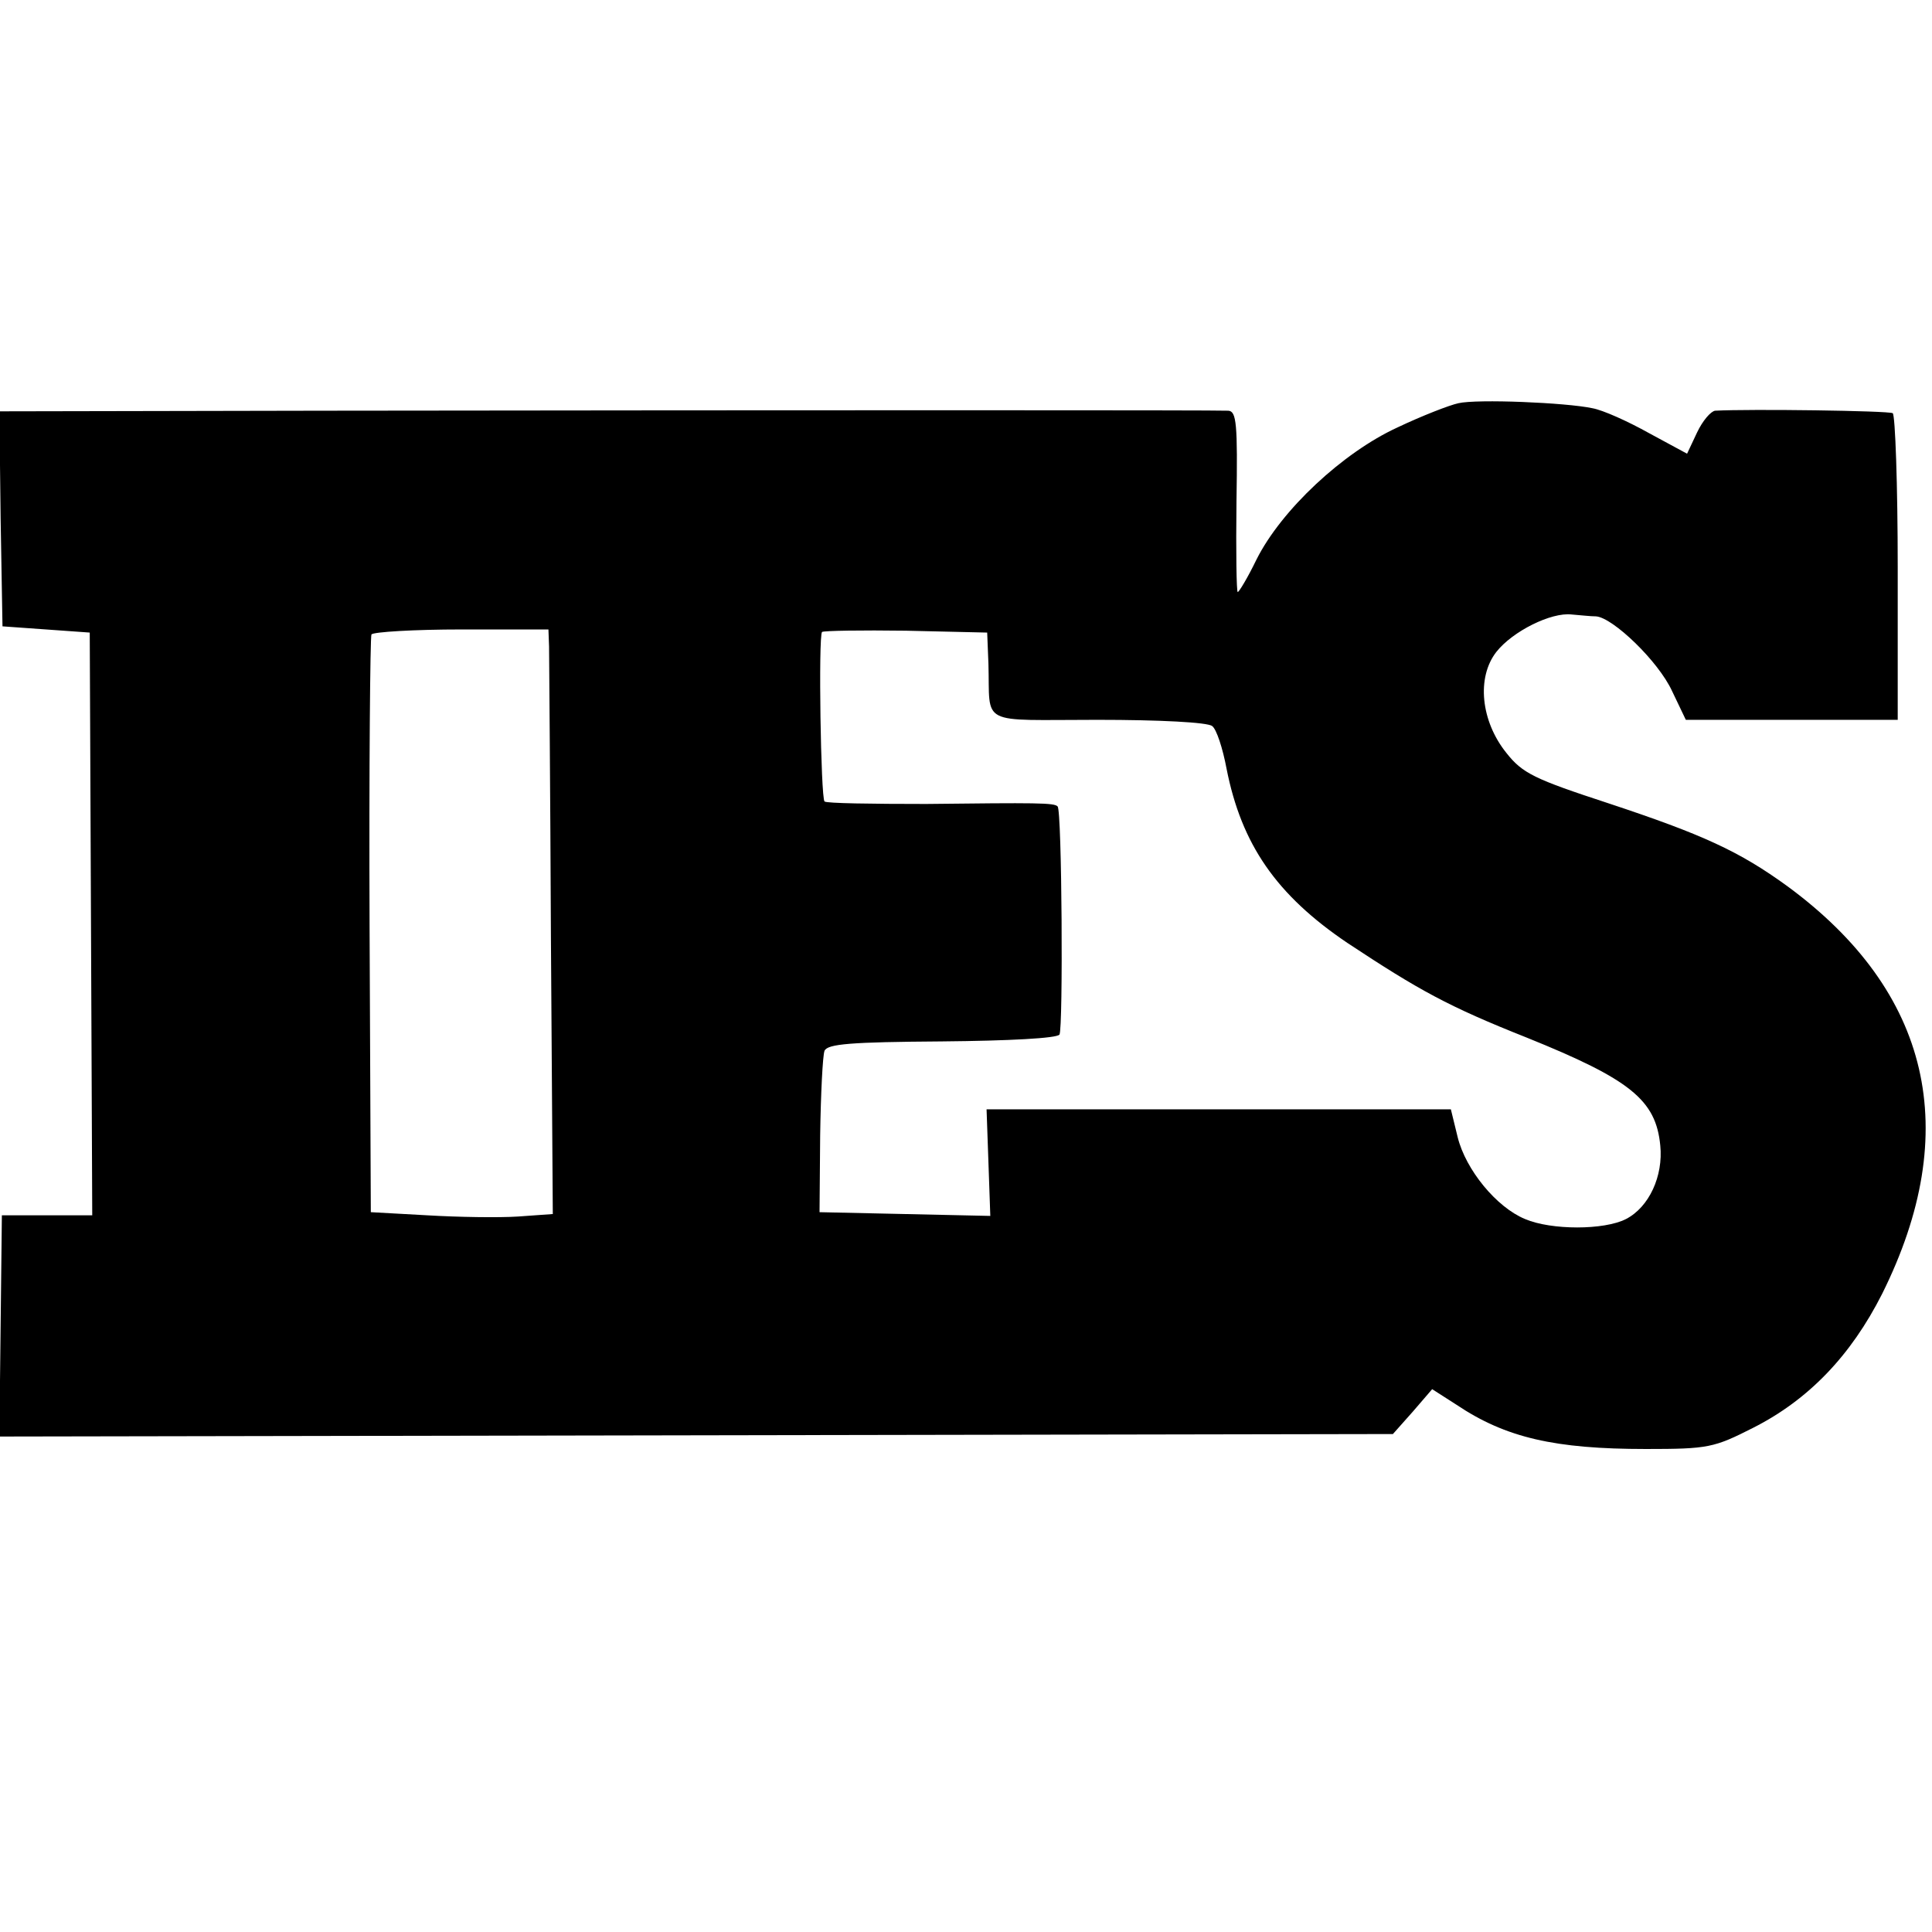 <?xml version="1.0" standalone="no"?>
<!DOCTYPE svg PUBLIC "-//W3C//DTD SVG 20010904//EN"
 "http://www.w3.org/TR/2001/REC-SVG-20010904/DTD/svg10.dtd">
<svg version="1.0" xmlns="http://www.w3.org/2000/svg"
 width="310pt" height="310pt" viewBox="0 0 310 310"
 preserveAspectRatio="xMidYMid meet">
<g transform="translate(0,310) scale(0.1,-0.1)"
fill="#000000" stroke="none">
<path d="M2340 2453 c-14 -3 -58 -20 -98 -39 -87 -40 -186 -132 -226 -212 -14
-29 -28 -52 -30 -52 -2 0 -3 65 -2 145 2 125 0 145 -13 146 -18 1 -664 1
-1454 0 l-518 -1 2 -172 3 -173 70 -5 70 -5 2 -467 2 -468 -72 0 -73 0 -2
-177 -2 -178 1118 2 1118 2 32 36 31 36 39 -25 c79 -53 158 -71 304 -71 100 0
109 2 172 34 89 45 157 116 207 215 130 261 78 485 -152 654 -77 56 -136 83
-287 133 -119 39 -138 48 -164 81 -41 51 -48 121 -16 162 26 33 88 64 121 60
13 -1 30 -3 39 -3 27 -2 100 -72 122 -120 l22 -46 170 0 170 0 0 244 c0 133
-4 245 -8 248 -7 4 -229 7 -285 4 -7 -1 -20 -16 -29 -35 l-16 -34 -61 33 c-34
19 -74 37 -91 40 -42 9 -185 15 -215 8z m-1459 -390 c0 -16 2 -227 3 -470 l3
-441 -56 -4 c-31 -2 -96 -1 -146 2 l-90 5 -2 460 c-1 252 1 463 3 467 3 4 68
8 145 8 l139 0 1 -27z m705 -28 c3 -101 -18 -90 175 -90 100 0 177 -4 184 -10
7 -5 17 -36 23 -68 24 -122 80 -203 194 -280 115 -76 162 -102 288 -152 166
-67 207 -100 214 -173 5 -49 -18 -99 -55 -118 -35 -18 -120 -18 -162 0 -46 19
-95 79 -108 131 l-11 45 -373 0 -372 0 3 -85 3 -86 -137 3 -137 3 1 123 c1 67
4 128 7 136 5 11 42 14 188 15 108 1 185 5 189 11 6 10 4 360 -3 366 -5 6 -34
6 -211 4 -87 0 -160 1 -163 4 -6 6 -10 265 -4 272 3 2 63 3 135 2 l130 -3 2
-50z"/>
</g>
</svg>
